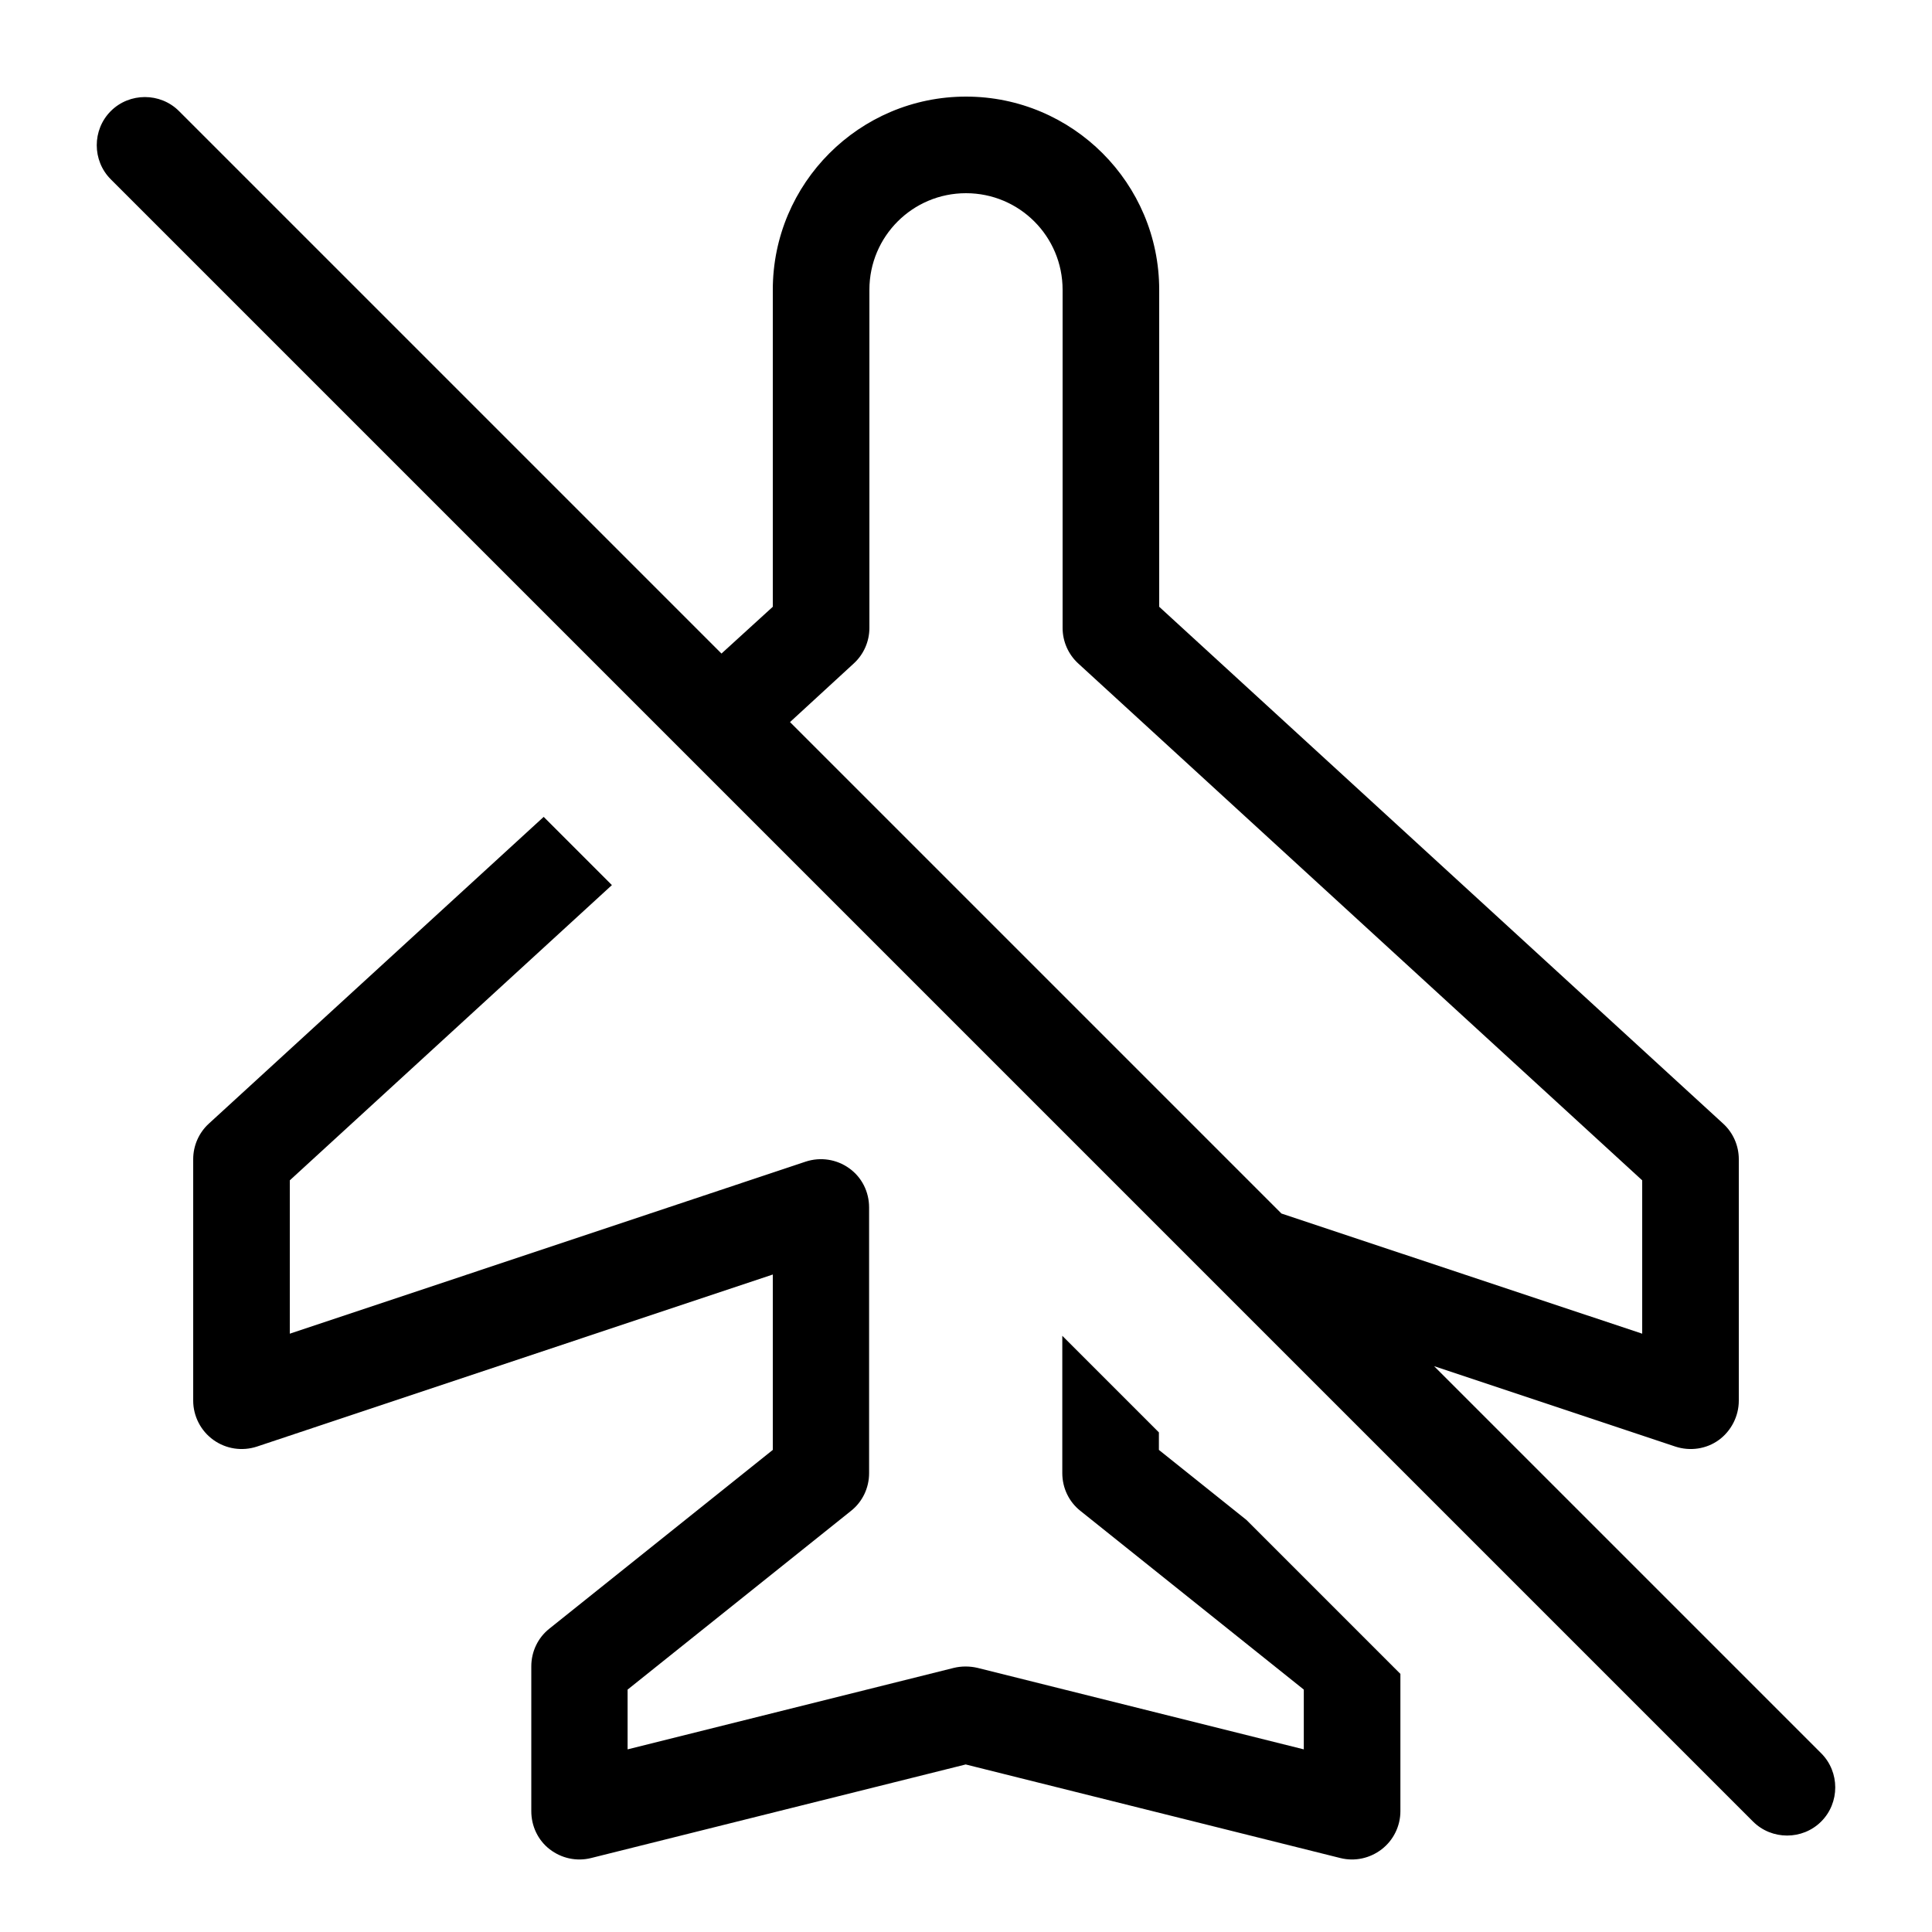 <svg xmlns="http://www.w3.org/2000/svg" viewBox="0 0 640 640"><!--! Font Awesome Pro 7.1.0 by @fontawesome - https://fontawesome.com License - https://fontawesome.com/license (Commercial License) Copyright 2025 Fonticons, Inc. --><path fill="currentColor" d="M69.2 372.2L180.1 270.6L202.7 293.2L96 391L96 441.8L266.9 384.8C271.8 383.2 277.1 384 281.3 387C285.5 390 287.9 394.8 287.9 400L287.9 488C287.9 492.9 285.7 497.5 281.9 500.5L207.9 559.7L207.9 579.5L316 552.5C318.5 551.9 321.2 551.9 323.8 552.5L431.9 579.5L431.9 559.7L357.9 500.5C354.1 497.5 351.9 492.9 351.9 488L351.9 442.5L383.9 474.5L383.9 480.3L412.9 503.5L463.9 554.5L463.9 600C463.9 604.9 461.6 609.6 457.7 612.6C453.8 615.6 448.8 616.7 444 615.5L319.9 584.5L195.8 615.5C191 616.7 186 615.6 182.1 612.6C178.2 609.6 176 604.9 176 600L176 552C176 547.1 178.2 542.5 182 539.5L256 480.3L256 422.2L85.1 479.2C80.2 480.8 74.9 480 70.7 477C66.5 474 64 469.1 64 464L64 384C64 379.5 65.9 375.2 69.2 372.2zM475.1 452.6L603.3 580.8C609.5 587 609.5 597.2 603.3 603.4C597.1 609.6 586.9 609.6 580.7 603.4L36.7 59.4C30.5 53.2 30.5 43 36.7 36.8C42.9 30.6 53.1 30.6 59.3 36.8L239 216.5L256 201L256 96C256 60.7 284.7 32 320 32C355.3 32 384 60.7 384 96L384 201L570.8 372.2C574.1 375.2 576 379.5 576 384L576 464C576 469.1 573.5 474 569.4 477C565.3 480 559.9 480.8 555 479.2L475.2 452.6zM424.5 402L544 441.8L544 391L357.2 219.8C353.9 216.8 352 212.5 352 208L352 96C352 78.3 337.7 64 320 64C302.3 64 288 78.3 288 96L288 208C288 212.5 286.1 216.8 282.8 219.8L261.7 239.2L424.5 402z"/></svg>
